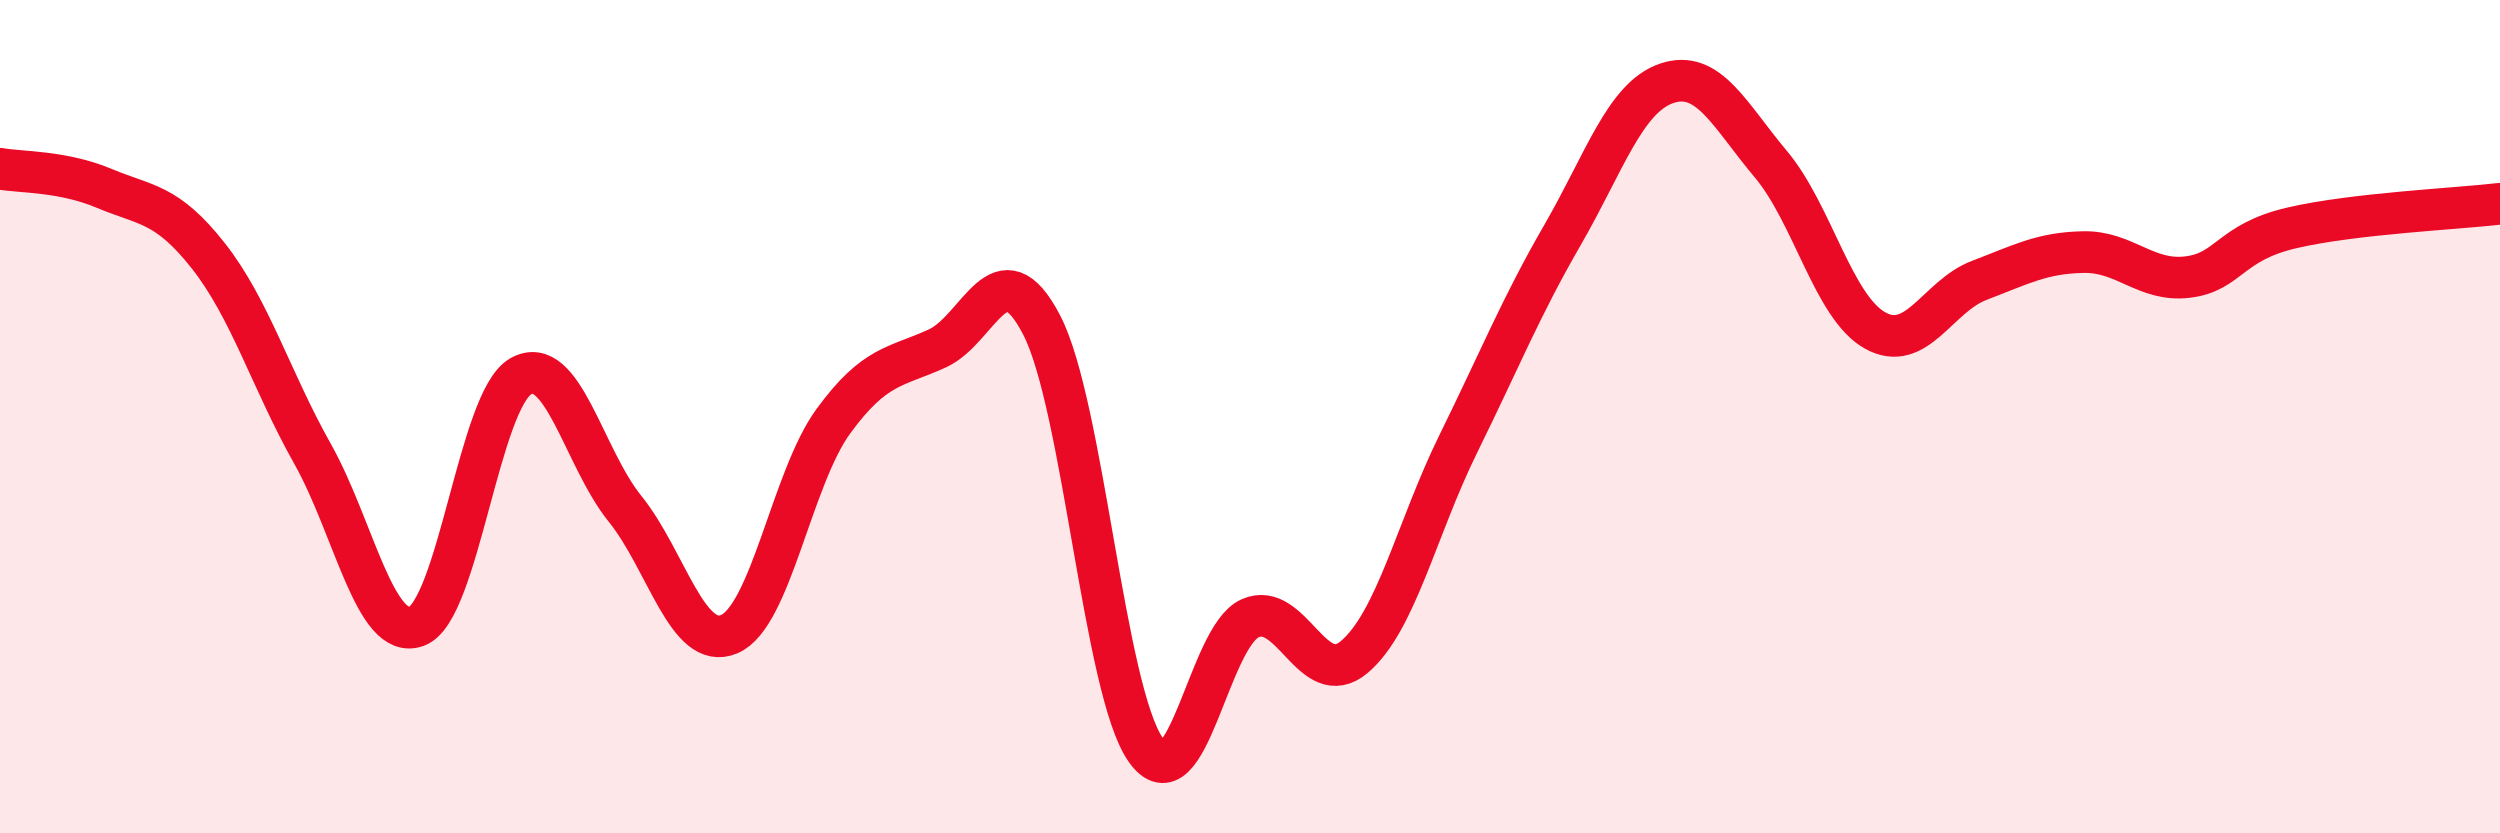 
    <svg width="60" height="20" viewBox="0 0 60 20" xmlns="http://www.w3.org/2000/svg">
      <path
        d="M 0,4.05 C 0.5,4.14 1.5,4.1 2.5,4.52 C 3.5,4.94 4,4.87 5,6.14 C 6,7.41 6.5,9.11 7.5,10.89 C 8.5,12.67 9,15.4 10,15.03 C 11,14.66 11.5,9.59 12.5,9.03 C 13.5,8.47 14,10.97 15,12.21 C 16,13.45 16.5,15.64 17.5,15.22 C 18.5,14.8 19,11.48 20,10.11 C 21,8.74 21.5,8.82 22.5,8.36 C 23.5,7.9 24,5.87 25,7.8 C 26,9.73 26.5,16.59 27.5,18 C 28.5,19.41 29,15.29 30,14.84 C 31,14.39 31.5,16.61 32.5,15.77 C 33.5,14.93 34,12.68 35,10.65 C 36,8.62 36.5,7.37 37.5,5.64 C 38.5,3.91 39,2.34 40,2 C 41,1.66 41.5,2.75 42.5,3.94 C 43.5,5.13 44,7.37 45,7.93 C 46,8.49 46.5,7.11 47.5,6.73 C 48.5,6.35 49,6.07 50,6.05 C 51,6.03 51.5,6.77 52.5,6.65 C 53.5,6.53 53.5,5.82 55,5.47 C 56.5,5.12 59,5.01 60,4.89L60 20L0 20Z"
        fill="#EB0A25"
        opacity="0.1"
        stroke-linecap="round"
        stroke-linejoin="round"
      />
      <path
        d="M 0,4.05 C 0.5,4.14 1.5,4.1 2.5,4.52 C 3.5,4.94 4,4.87 5,6.14 C 6,7.41 6.5,9.11 7.5,10.89 C 8.5,12.67 9,15.4 10,15.03 C 11,14.66 11.5,9.59 12.5,9.03 C 13.5,8.47 14,10.97 15,12.21 C 16,13.45 16.5,15.64 17.5,15.22 C 18.5,14.8 19,11.48 20,10.11 C 21,8.74 21.5,8.82 22.5,8.36 C 23.5,7.9 24,5.87 25,7.8 C 26,9.73 26.5,16.59 27.5,18 C 28.5,19.41 29,15.29 30,14.84 C 31,14.39 31.5,16.61 32.5,15.77 C 33.5,14.93 34,12.68 35,10.65 C 36,8.62 36.5,7.37 37.5,5.64 C 38.5,3.91 39,2.34 40,2 C 41,1.66 41.5,2.75 42.5,3.94 C 43.5,5.13 44,7.37 45,7.93 C 46,8.49 46.5,7.11 47.5,6.73 C 48.5,6.35 49,6.07 50,6.05 C 51,6.03 51.5,6.77 52.5,6.65 C 53.5,6.53 53.5,5.82 55,5.47 C 56.5,5.12 59,5.01 60,4.89"
        stroke="#EB0A25"
        stroke-width="1"
        fill="none"
        stroke-linecap="round"
        stroke-linejoin="round"
      />
    </svg>
  
